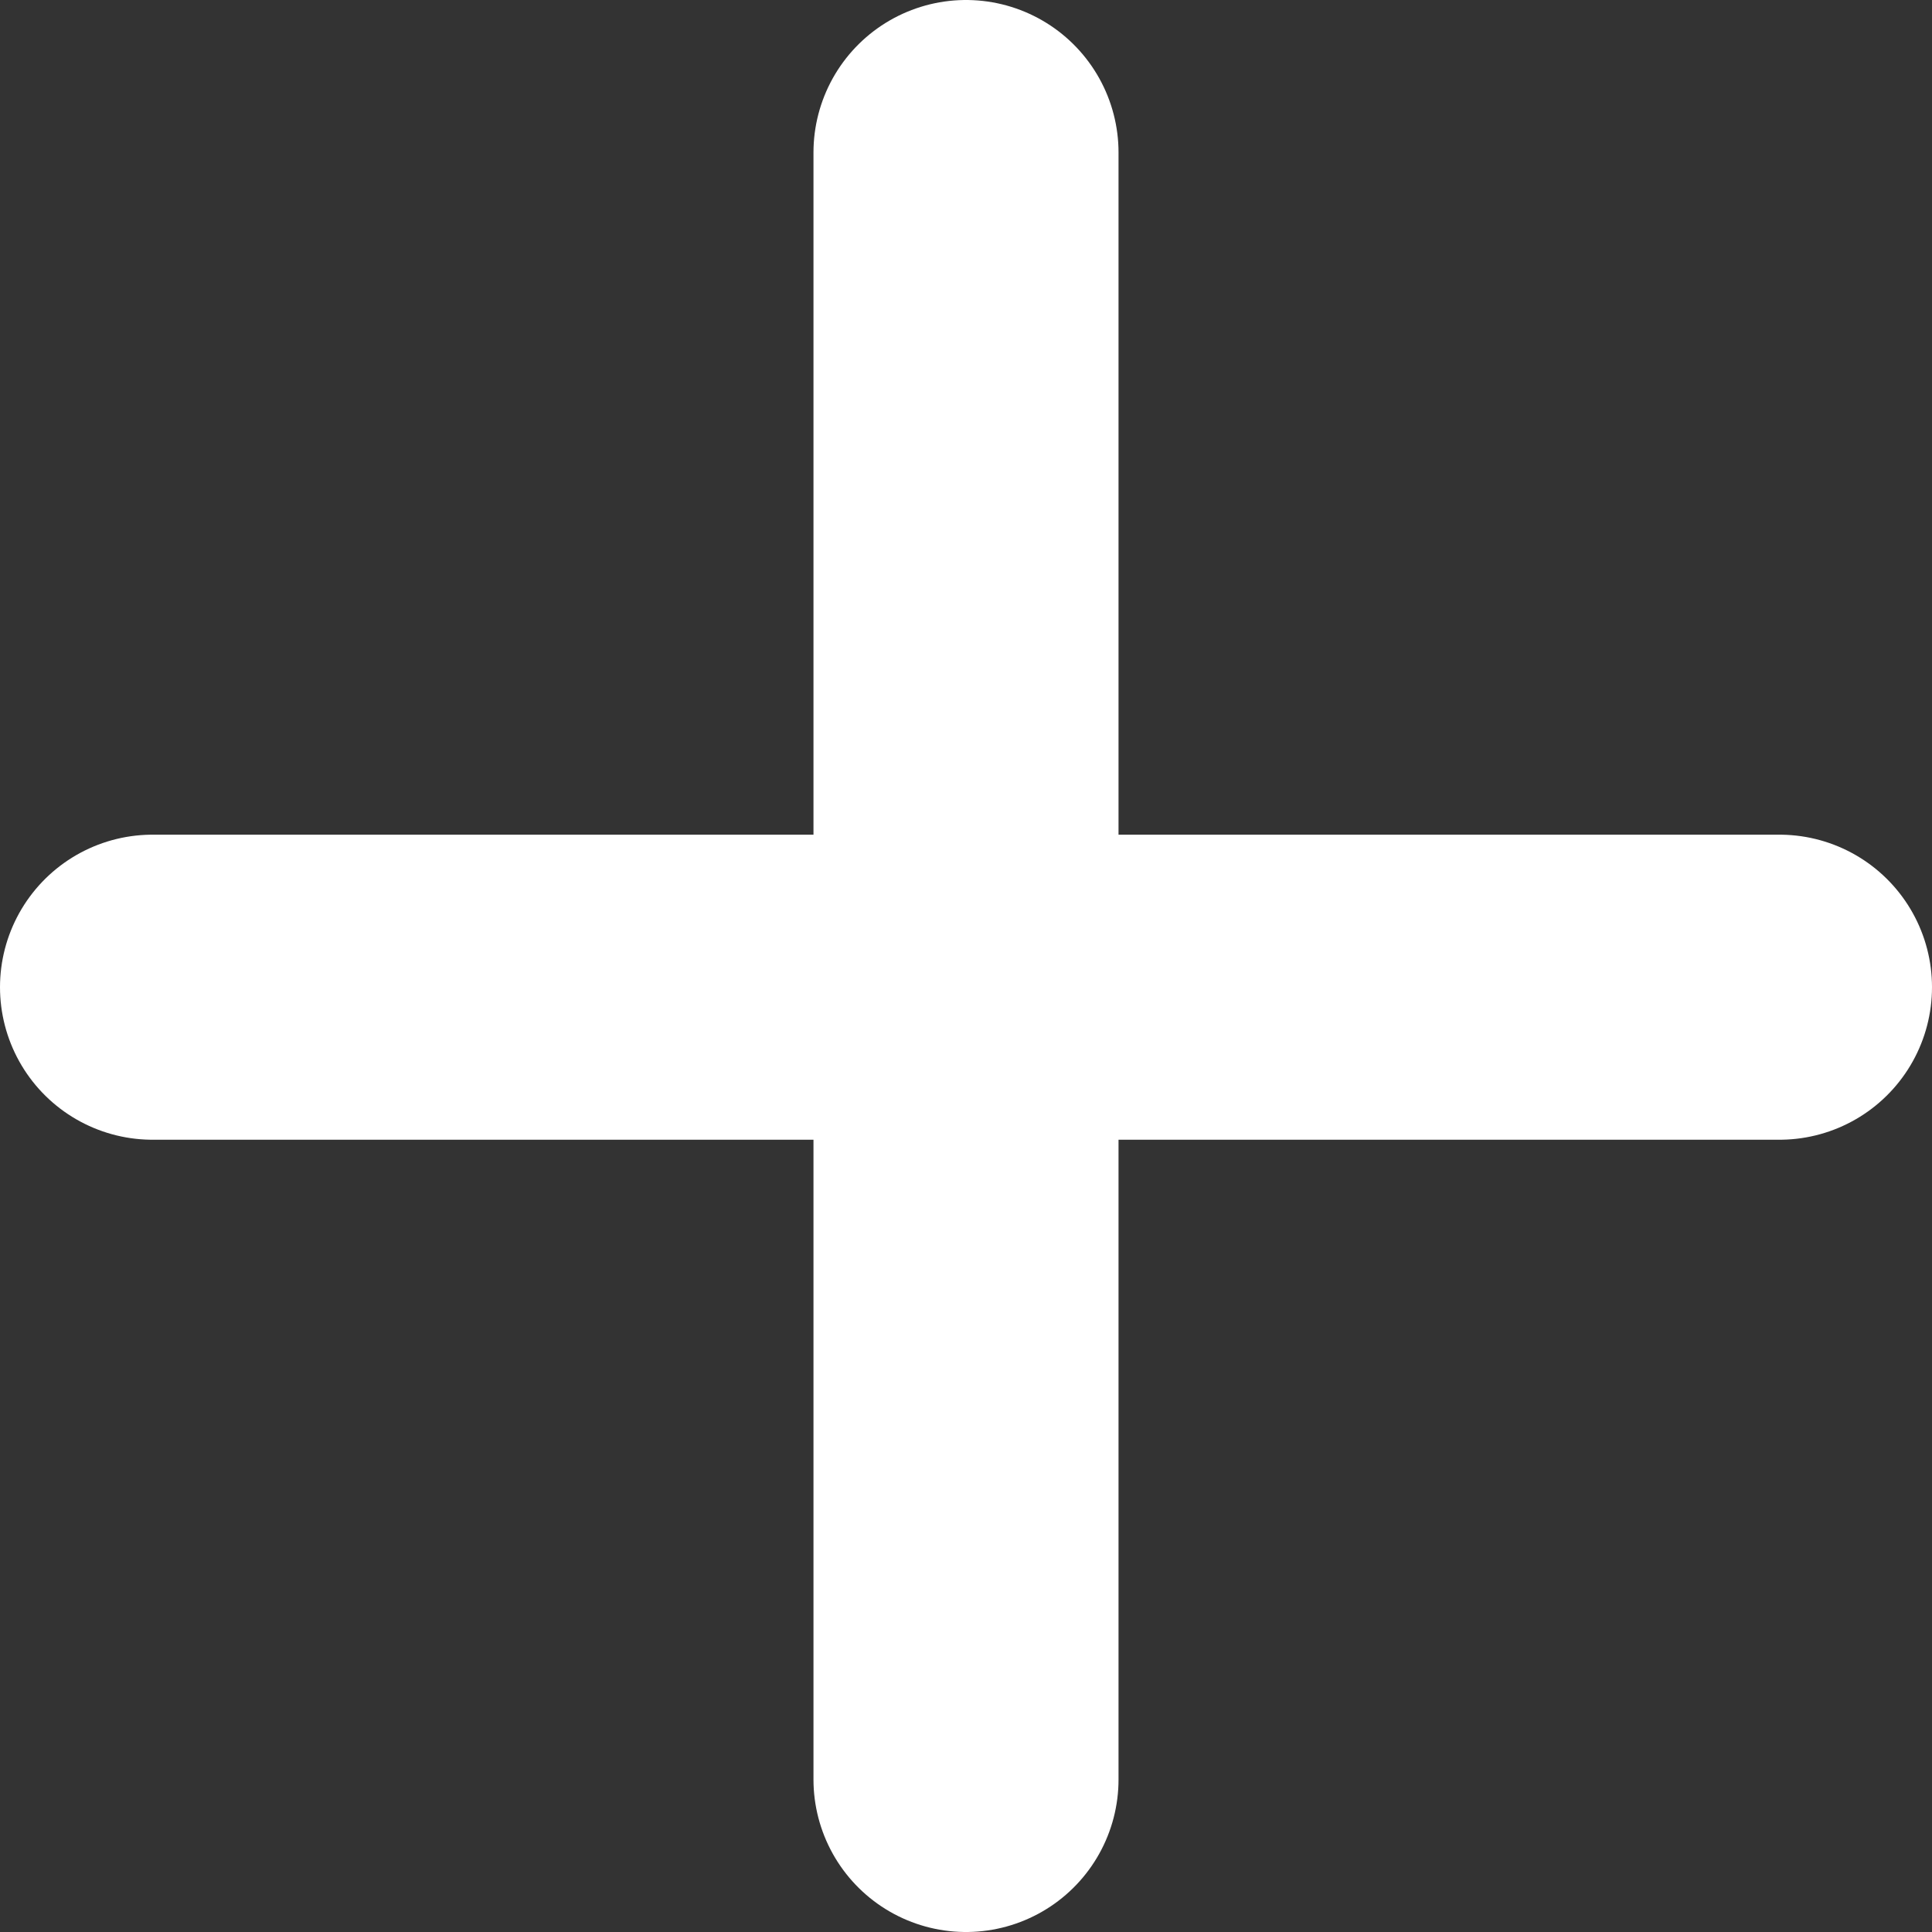 <svg width="38" height="38" viewBox="0 0 38 38" fill="none" xmlns="http://www.w3.org/2000/svg">
<rect x="0" y="0" width="38" height="38" fill="#333333" stroke="none"/>
<line x1="19" y1="3" x2="19" y2="35" stroke="white" stroke-width="6" stroke-linecap="round"/>
<line x1="35" y1="19.417" x2="3" y2="19.417" stroke="white" stroke-width="6" stroke-linecap="round"/>
</svg>
